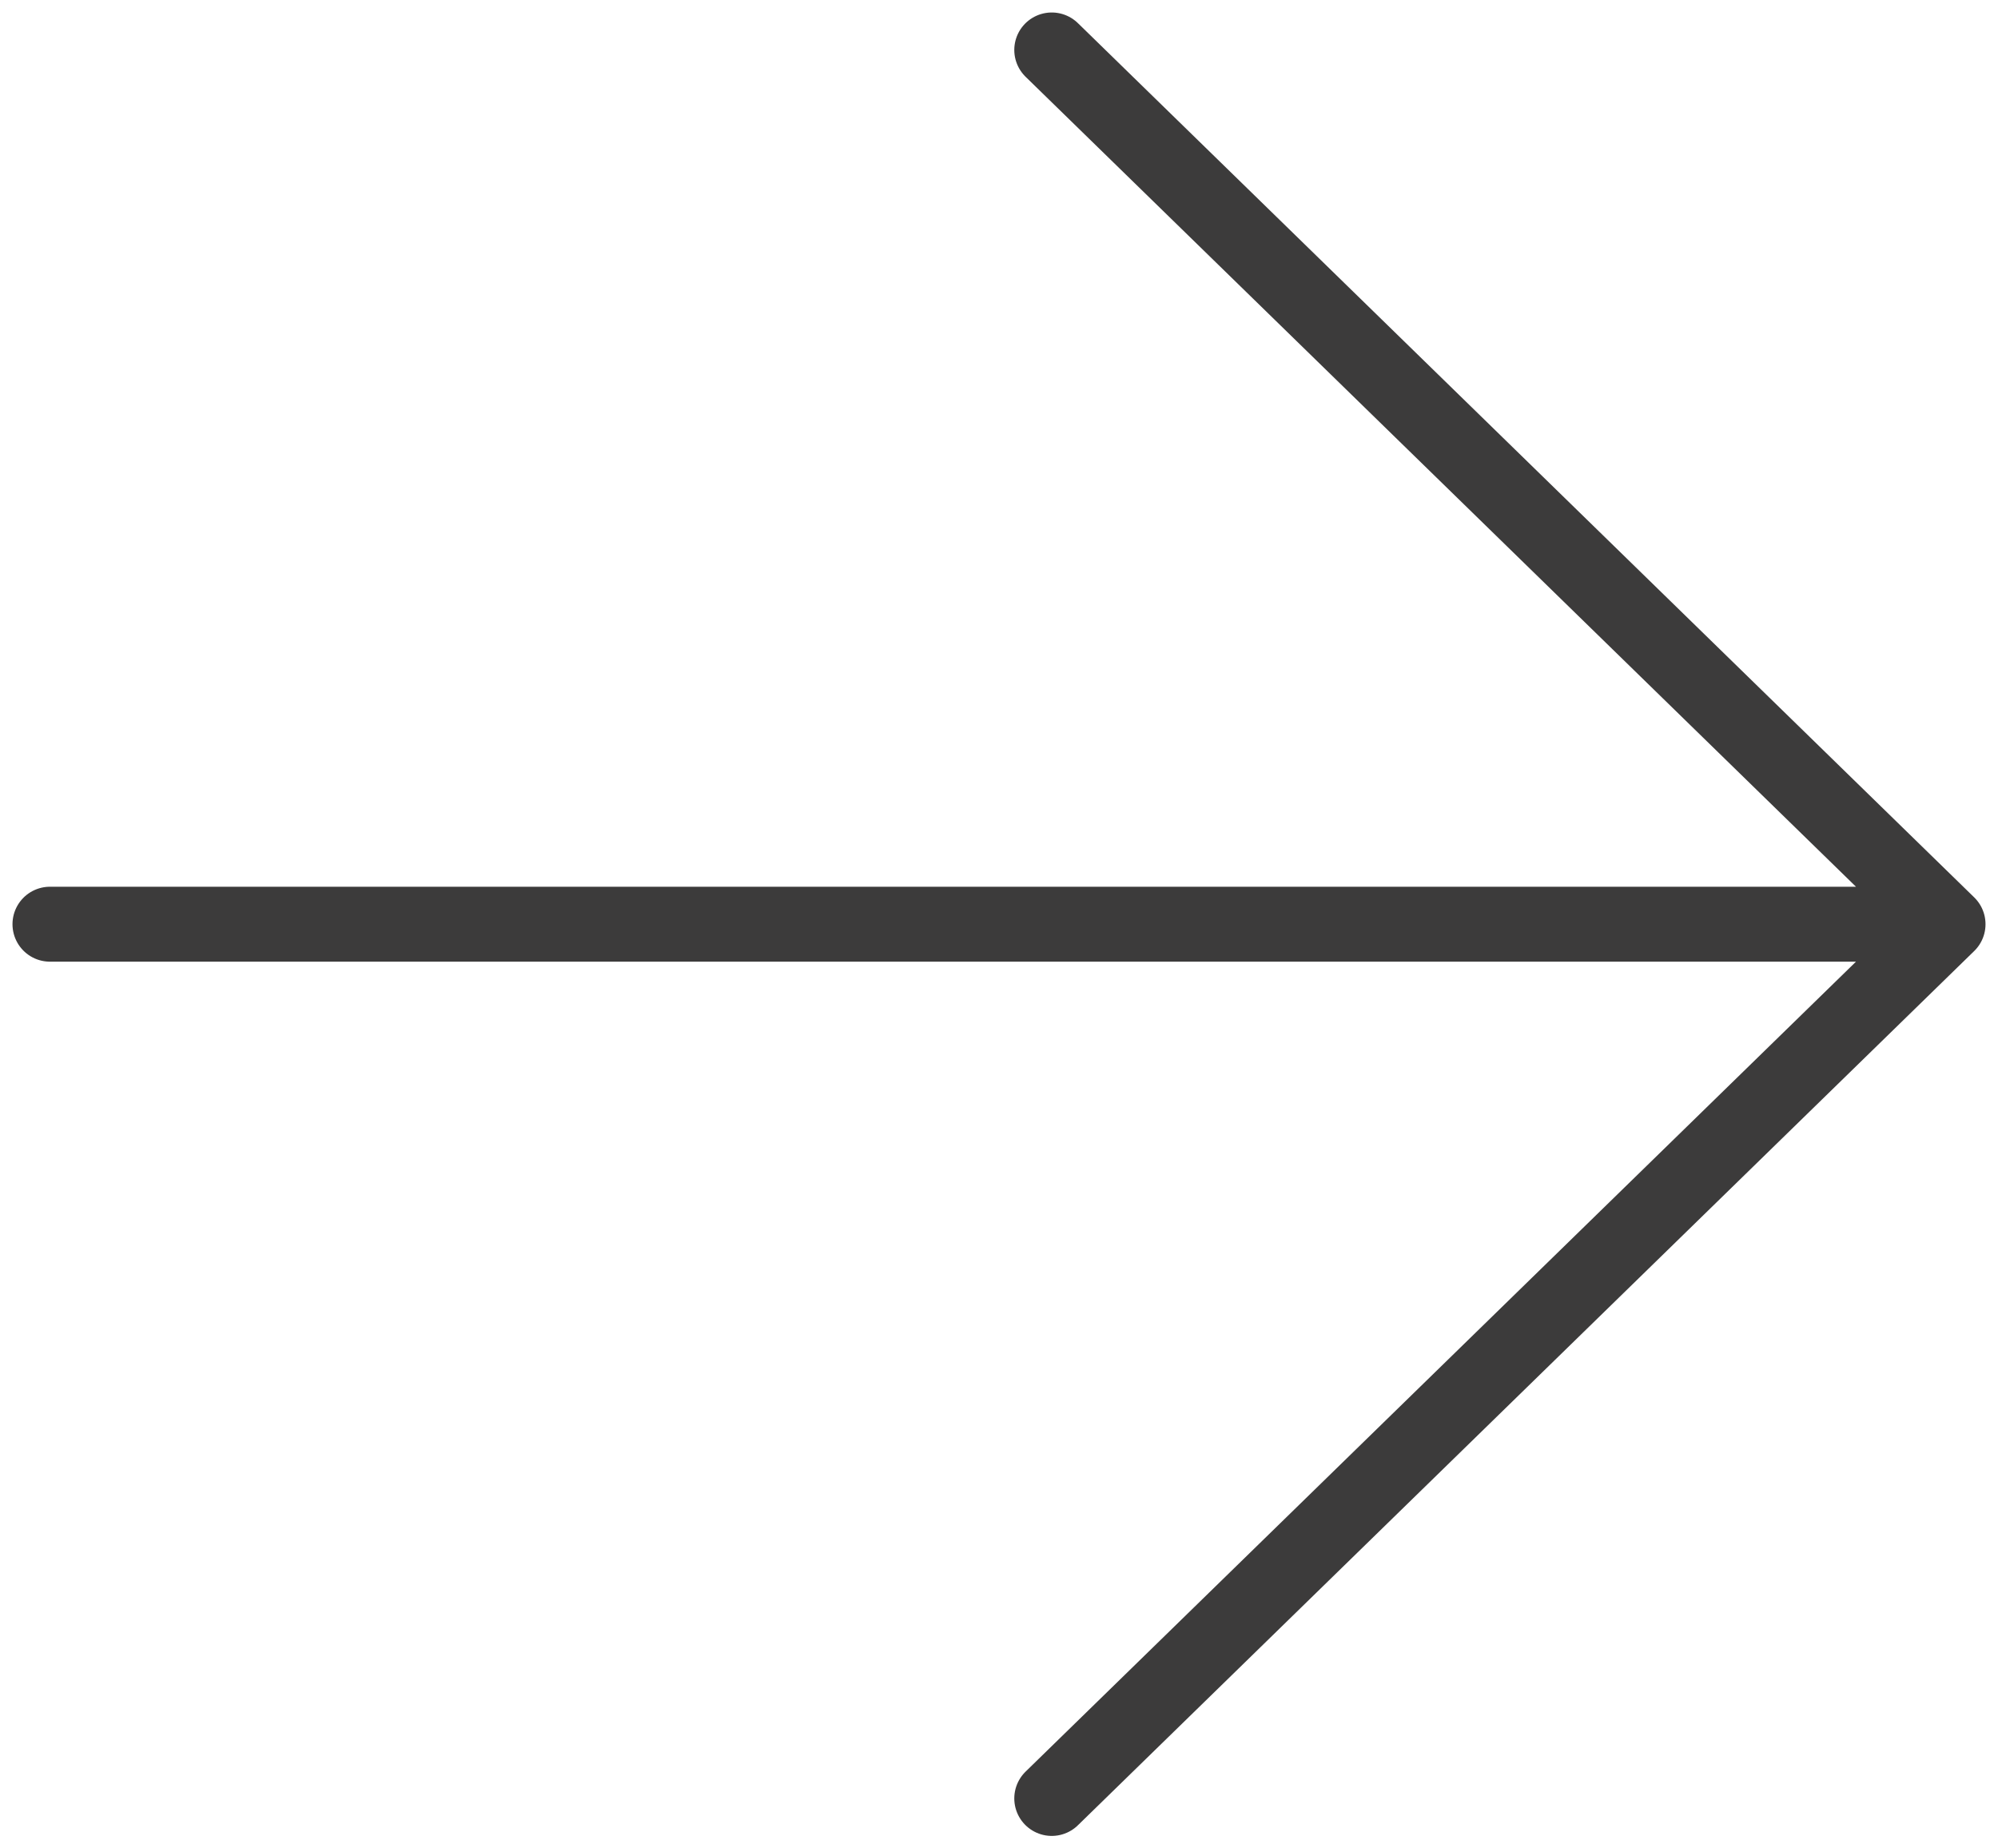 <?xml version="1.0" encoding="UTF-8"?> <svg xmlns="http://www.w3.org/2000/svg" width="40" height="37" viewBox="0 0 40 37" fill="none"><path d="M1 18.5L39 18.5M39 18.5L21.056 36M39 18.5L21.056 1" stroke="#3C3B3B" stroke-width="1.5" stroke-linecap="round" stroke-linejoin="round"></path></svg> 